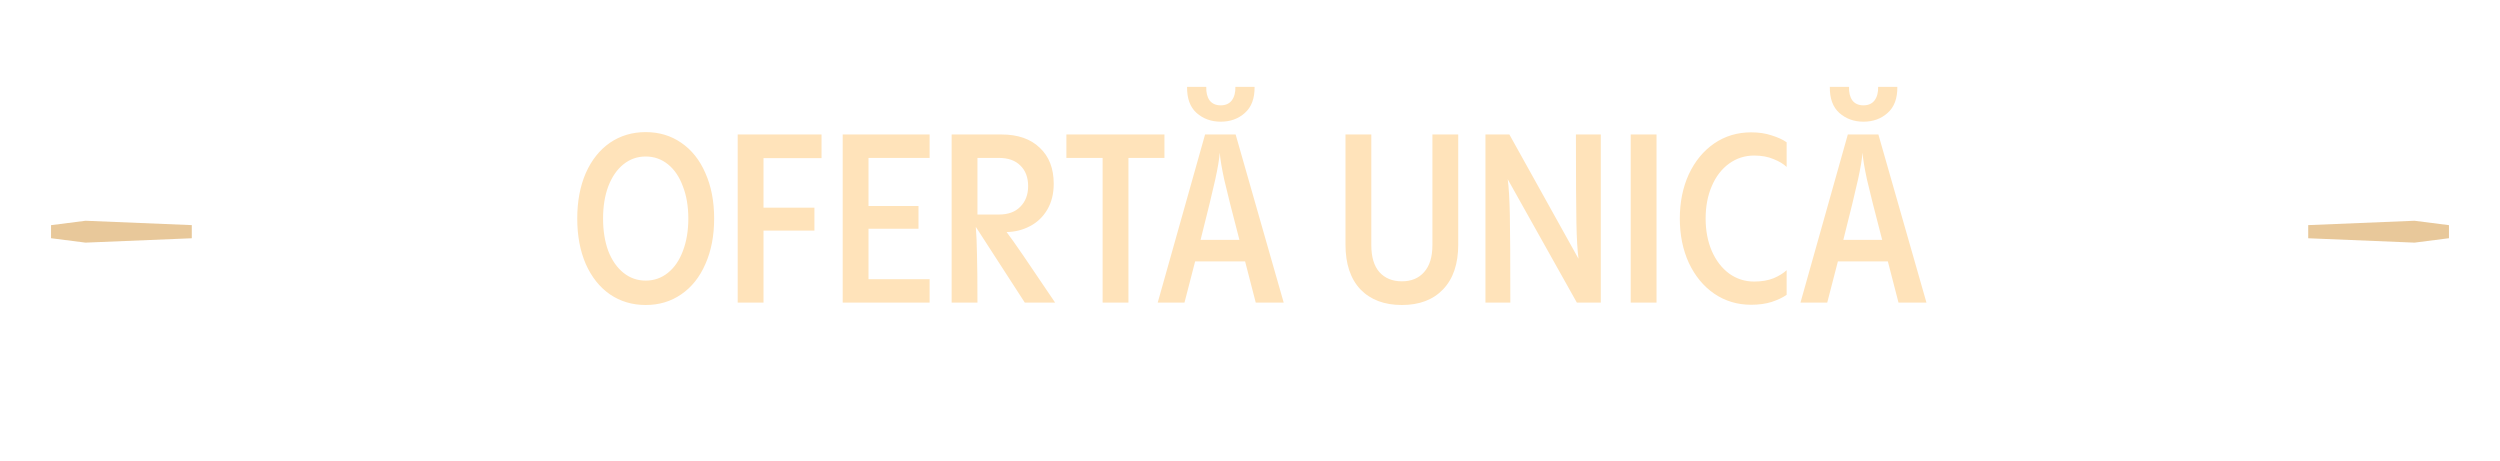 <?xml version="1.0" encoding="UTF-8"?> <svg xmlns="http://www.w3.org/2000/svg" width="380" height="70" viewBox="0 0 380 70" fill="none"><path d="M98.146 46.36C96.106 46.36 94.294 45.82 92.71 44.74C91.15 43.66 89.926 42.124 89.038 40.132C88.174 38.14 87.742 35.836 87.742 33.22C87.742 30.604 88.174 28.3 89.038 26.308C89.926 24.316 91.15 22.78 92.71 21.7C94.294 20.62 96.106 20.08 98.146 20.08C100.186 20.08 101.986 20.62 103.546 21.7C105.13 22.78 106.354 24.316 107.218 26.308C108.106 28.3 108.55 30.604 108.55 33.22C108.55 35.836 108.106 38.14 107.218 40.132C106.354 42.124 105.13 43.66 103.546 44.74C101.986 45.82 100.186 46.36 98.146 46.36ZM98.146 42.652C99.418 42.652 100.546 42.256 101.53 41.464C102.514 40.672 103.27 39.568 103.798 38.152C104.35 36.712 104.626 35.068 104.626 33.22C104.626 31.372 104.35 29.74 103.798 28.324C103.27 26.884 102.514 25.768 101.53 24.976C100.546 24.184 99.418 23.788 98.146 23.788C96.874 23.788 95.746 24.184 94.762 24.976C93.778 25.768 93.01 26.884 92.458 28.324C91.93 29.74 91.666 31.372 91.666 33.22C91.666 35.068 91.93 36.712 92.458 38.152C93.01 39.568 93.778 40.672 94.762 41.464C95.746 42.256 96.874 42.652 98.146 42.652ZM116.053 46H112.129V20.44H124.873V24.04H116.053V31.564H123.793V35.056H116.053V46ZM141.302 20.44V24.004H132.014V31.312H139.61V34.768H132.014V42.436H141.302V46H128.09V20.44H141.302ZM155.773 46L148.321 34.48C148.417 35.608 148.477 37 148.501 38.656C148.549 40.312 148.573 42.76 148.573 46H144.649V20.44H152.209C154.705 20.44 156.649 21.112 158.041 22.456C159.457 23.776 160.165 25.6 160.165 27.928C160.165 29.44 159.841 30.748 159.193 31.852C158.545 32.956 157.669 33.796 156.565 34.372C155.485 34.948 154.297 35.248 153.001 35.272C153.505 35.92 154.381 37.156 155.629 38.98C156.877 40.804 158.461 43.144 160.381 46H155.773ZM156.277 28.288C156.277 26.968 155.881 25.924 155.089 25.156C154.321 24.388 153.241 24.004 151.849 24.004H148.573V32.608H151.849C153.241 32.608 154.321 32.212 155.089 31.42C155.881 30.628 156.277 29.584 156.277 28.288ZM171.523 46H167.599V24.004H162.091V20.44H176.995V24.004H171.523V46ZM195.123 46H190.875L189.255 39.736H181.659L180.039 46H175.971L183.171 20.44H187.815L195.123 46ZM188.391 36.46C187.263 32.14 186.495 29.092 186.087 27.316C185.703 25.54 185.475 24.172 185.403 23.212C185.331 24.172 185.103 25.528 184.719 27.28C184.335 29.032 183.591 32.092 182.487 36.46H188.391ZM185.547 18.496C184.107 18.496 182.883 18.052 181.875 17.164C180.891 16.276 180.411 14.956 180.435 13.204H183.351C183.327 14.068 183.495 14.752 183.855 15.256C184.239 15.76 184.803 16.012 185.547 16.012C186.291 16.012 186.855 15.76 187.239 15.256C187.623 14.728 187.803 14.044 187.779 13.204H190.695C190.719 14.956 190.227 16.276 189.219 17.164C188.235 18.052 187.011 18.496 185.547 18.496ZM213.083 46.36C210.419 46.36 208.319 45.568 206.783 43.984C205.271 42.376 204.515 40.108 204.515 37.18V20.44H208.439V37.252C208.439 39.052 208.847 40.42 209.663 41.356C210.503 42.292 211.643 42.76 213.083 42.76C214.523 42.76 215.651 42.292 216.467 41.356C217.307 40.42 217.727 39.052 217.727 37.252V20.44H221.651V37.18C221.651 40.108 220.883 42.376 219.347 43.984C217.835 45.568 215.747 46.36 213.083 46.36ZM243.321 20.44V46H239.685L229.173 27.244C229.341 28.468 229.449 30.28 229.497 32.68C229.545 35.08 229.569 39.52 229.569 46H225.789V20.44H229.425L239.937 39.34C239.769 38.092 239.661 36.268 239.613 33.868C239.565 31.444 239.541 26.968 239.541 20.44H243.321ZM251.792 46H247.868V20.44H251.792V46ZM266.168 46.324C264.08 46.324 262.208 45.76 260.552 44.632C258.92 43.504 257.636 41.944 256.7 39.952C255.788 37.96 255.332 35.716 255.332 33.22C255.332 30.724 255.788 28.48 256.7 26.488C257.636 24.496 258.92 22.936 260.552 21.808C262.208 20.68 264.08 20.116 266.168 20.116C267.344 20.116 268.388 20.272 269.3 20.584C270.236 20.872 270.992 21.22 271.568 21.628V25.372C271.088 24.916 270.428 24.52 269.588 24.184C268.748 23.824 267.764 23.644 266.636 23.644C265.22 23.644 263.948 24.052 262.82 24.868C261.692 25.684 260.816 26.824 260.192 28.288C259.568 29.728 259.256 31.372 259.256 33.22C259.256 35.044 259.568 36.688 260.192 38.152C260.84 39.616 261.716 40.756 262.82 41.572C263.948 42.388 265.22 42.796 266.636 42.796C267.764 42.796 268.748 42.628 269.588 42.292C270.428 41.932 271.088 41.524 271.568 41.068V44.812C270.992 45.22 270.236 45.58 269.3 45.892C268.388 46.18 267.344 46.324 266.168 46.324ZM292.822 46H288.574L286.954 39.736H279.358L277.738 46H273.67L280.87 20.44H285.514L292.822 46ZM286.09 36.46C284.962 32.14 284.194 29.092 283.786 27.316C283.402 25.54 283.174 24.172 283.102 23.212C283.03 24.172 282.802 25.528 282.418 27.28C282.034 29.032 281.29 32.092 280.186 36.46H286.09ZM283.246 18.496C281.806 18.496 280.582 18.052 279.574 17.164C278.59 16.276 278.11 14.956 278.134 13.204H281.05C281.026 14.068 281.194 14.752 281.554 15.256C281.938 15.76 282.502 16.012 283.246 16.012C283.99 16.012 284.554 15.76 284.938 15.256C285.322 14.728 285.502 14.044 285.478 13.204H288.394C288.418 14.956 287.926 16.276 286.918 17.164C285.934 18.052 284.71 18.496 283.246 18.496Z" fill="#FFE3BA"></path><path d="M12.822 34.586L13.04 34.558L13.897 34.593L29.111 35.217L13.897 35.842L13.04 35.877L12.822 35.849L7.884 35.217L12.822 34.586Z" stroke="#E8C89A" stroke-width="2"></path><path d="M367.178 34.586L366.96 34.558L366.103 34.593L350.889 35.217L366.103 35.842L366.96 35.877L367.178 35.849L372.116 35.217L367.178 34.586Z" stroke="#E8C89A" stroke-width="2"></path></svg> 